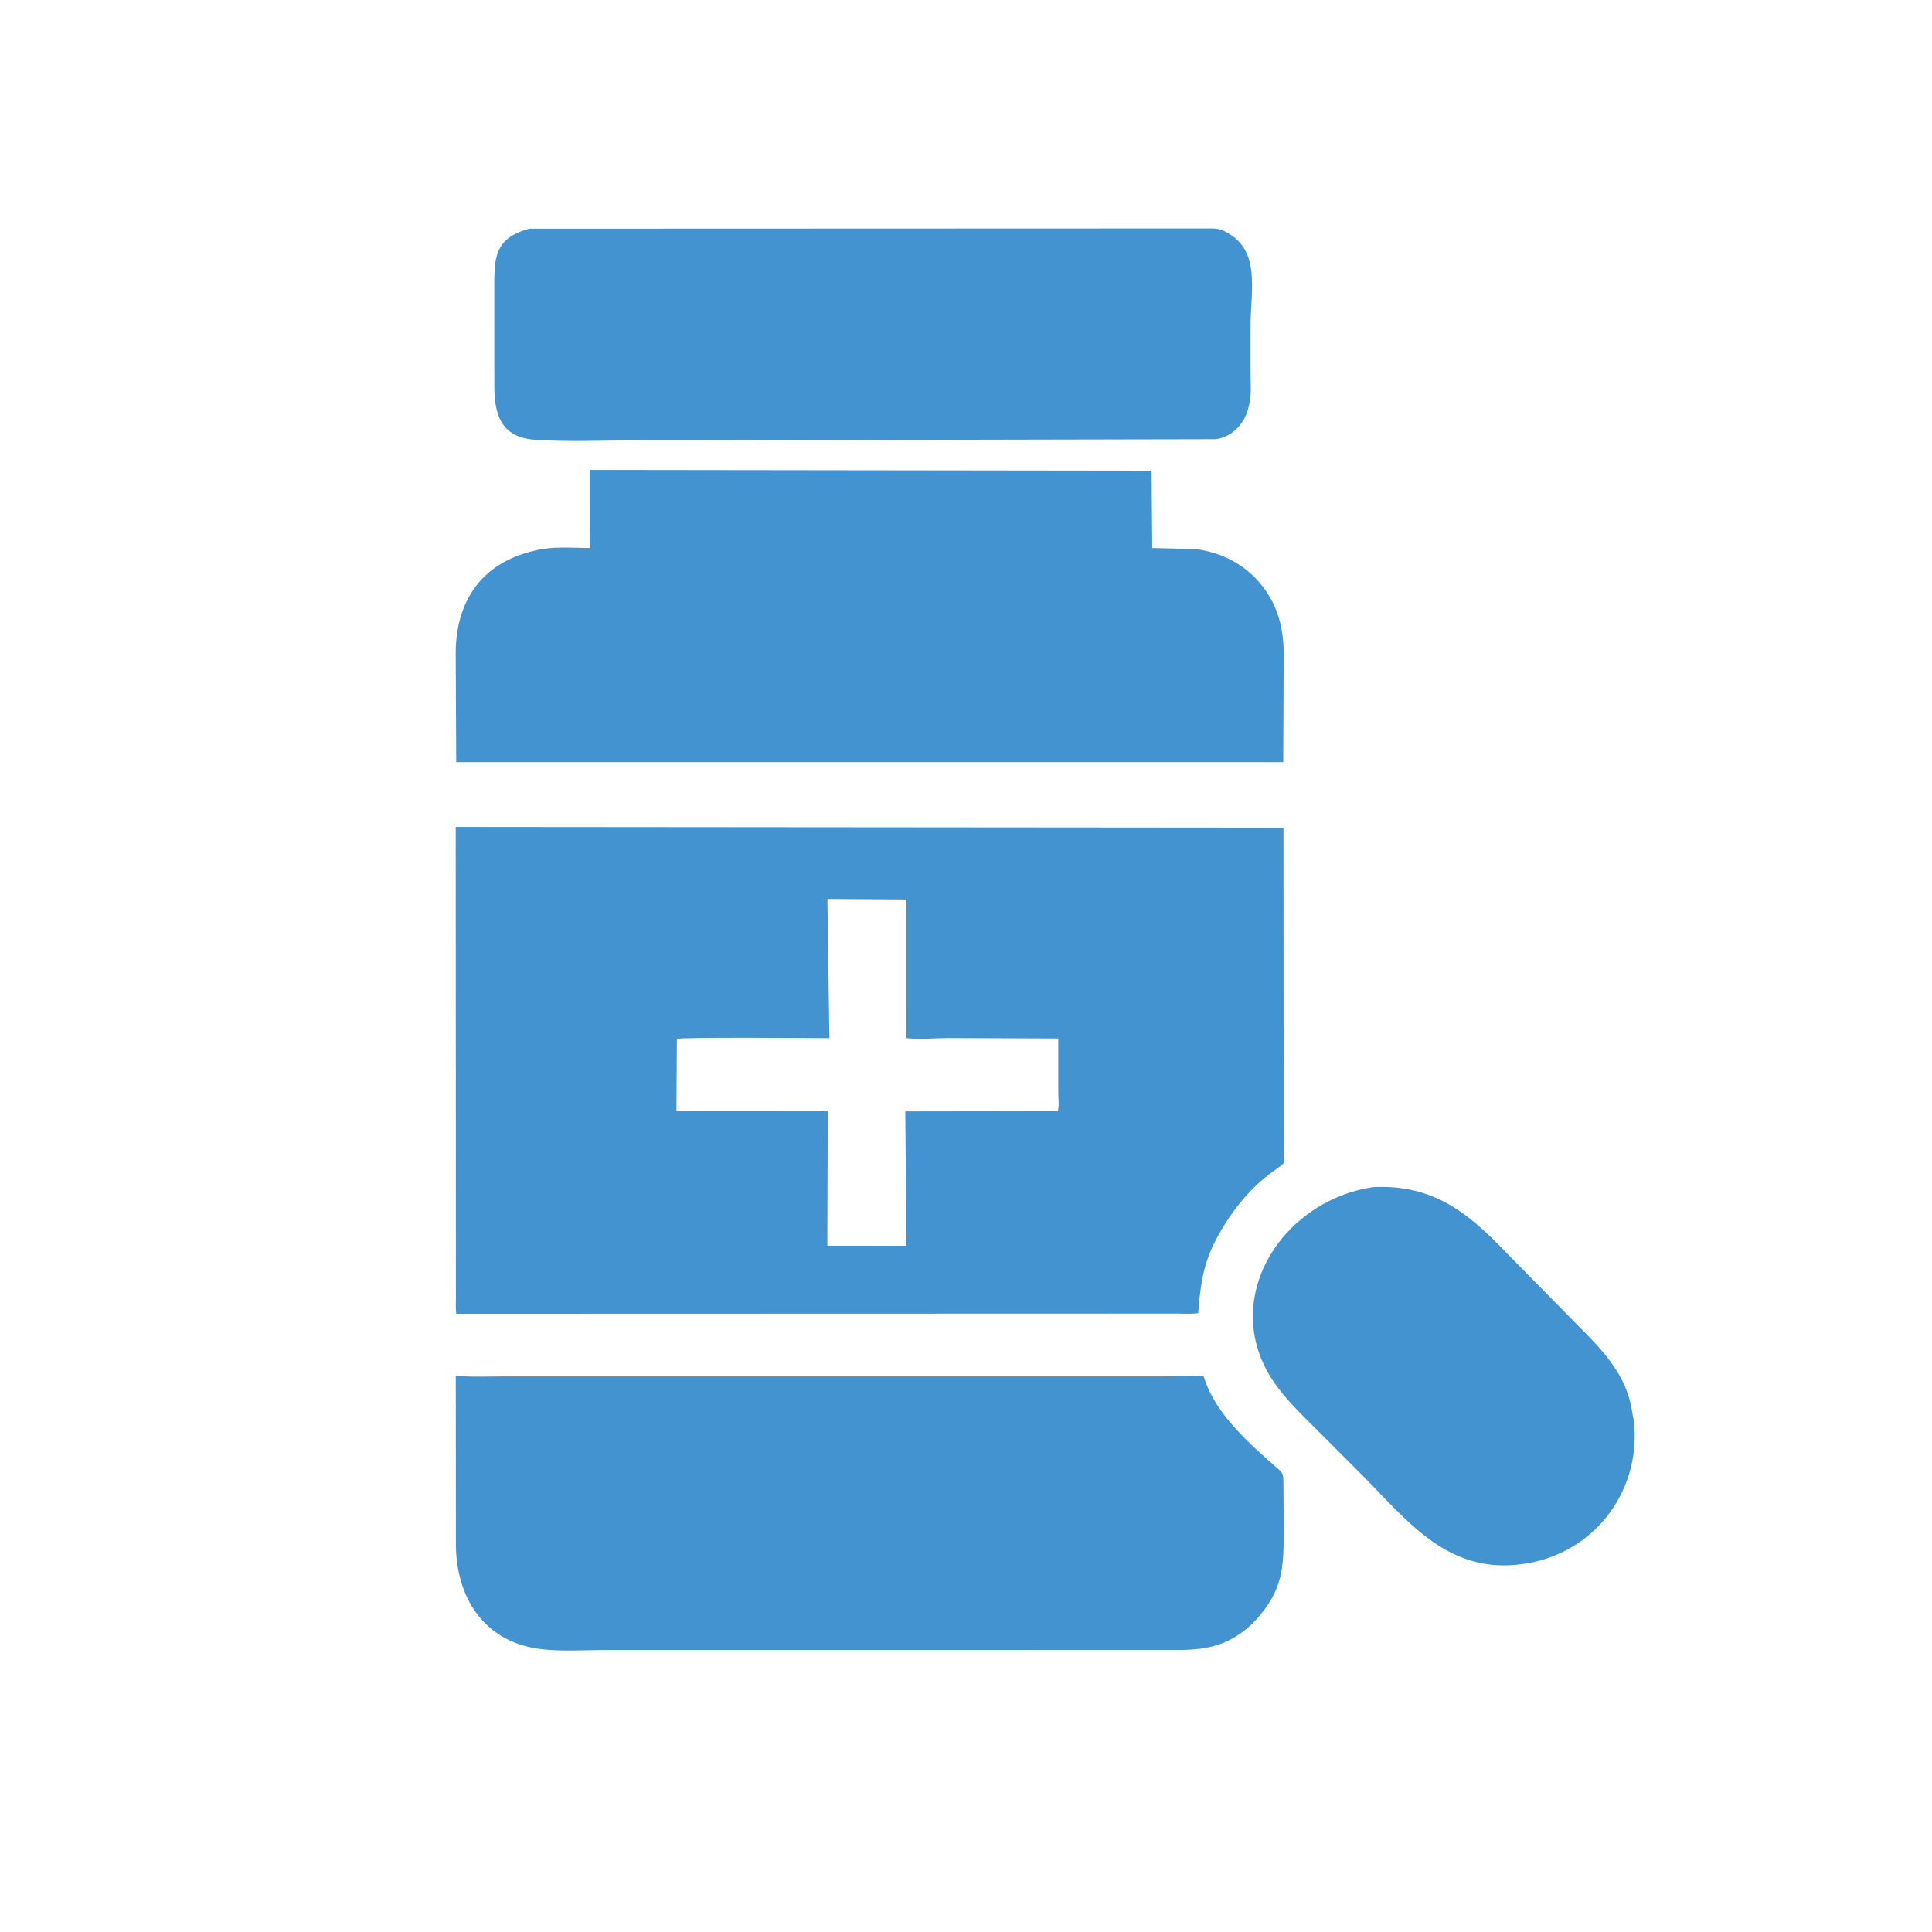 <?xml version="1.0" encoding="utf-8" ?>
<svg xmlns="http://www.w3.org/2000/svg" xmlns:xlink="http://www.w3.org/1999/xlink" width="4000" height="4000" fill="#4293D0">
	<path transform="scale(6.25 6.25)" d="M454.882 393.246C474.697 392.289 486.296 401.651 499.181 415.171L523.109 439.476C530.657 447.026 538.042 454.775 540.3 465.613L541.285 471.094C543.734 495.144 526.703 516.039 502.578 518.316C478.884 520.78 465.807 503.295 450.918 488.334L435.598 472.998C430.777 468.17 425.764 463.382 421.91 457.713C403.658 430.858 424.124 397.834 454.882 393.246Z"/>
	<path transform="scale(6.25 6.25)" d="M175.422 75.749L401.719 75.669C403.329 75.719 404.674 76.01 406.09 76.821L406.572 77.103C417.726 83.202 414.26 96.66 414.268 107.729L414.268 123.859C414.266 126.973 414.621 130.704 413.855 133.716L413.47 135.469C412.05 140.612 407.992 144.846 402.659 145.492L209.965 145.895C199.183 145.896 188.122 146.407 177.375 145.697C165.918 144.939 163.778 137.28 163.758 127.985L163.744 96.2C163.755 85.792 163.416 78.921 175.422 75.749Z"/>
	<path transform="scale(6.25 6.25)" d="M195.547 155.666L381.482 155.905L381.697 181.527L395.967 181.875C404.663 182.949 412.591 187.011 418.032 193.99L418.368 194.427C423.413 200.893 425.217 208.48 425.238 216.49L425.094 252.459L380.547 252.473L151.125 252.469L150.958 216.395C150.994 198.265 160.36 185.491 179.084 181.975C184.29 180.997 190.253 181.508 195.542 181.535L195.547 155.666Z"/>
	<path transform="scale(6.25 6.25)" d="M150.982 455.747C156.295 456.227 161.787 455.956 167.108 455.957L386.17 455.947C388.196 455.946 397.693 455.444 398.785 456.038C402.494 468.523 414.416 478.716 423.779 486.942C424.972 487.99 425.065 488.755 425.148 490.281L425.245 505.801C425.272 519.187 425.223 526.552 415.84 536.843L415.323 537.37C407.999 544.677 400.508 546.56 390.675 546.566L200.876 546.576C193.464 546.572 185.313 547.215 178.003 546.12C160.094 543.436 151.232 528.987 151.026 512.108L150.982 455.747Z"/>
	<path transform="scale(6.25 6.25)" d="M150.959 273.939L425.163 274.167L425.24 379.511C425.237 385.626 426.923 384.372 422.179 387.708C413.445 393.851 406.702 402.773 401.992 412.26C398.339 419.92 397.569 426.749 396.915 434.994C394.653 435.336 392.111 435.136 389.819 435.134L151.138 435.204C150.885 433.365 151.034 431.324 151.026 429.462L150.959 273.939ZM274.087 297.77L274.746 343.897C268.966 343.877 225.025 343.513 224.225 344.158L224.081 368.082L274.213 368.112L274.06 412.647L300.271 412.676L299.887 368.161L350.355 368.088C350.946 366.668 350.557 363.461 350.561 361.796L350.555 344.011L314.159 343.864C309.725 343.864 304.637 344.397 300.281 343.885L300.277 297.957L274.087 297.77Z"/>
</svg>
